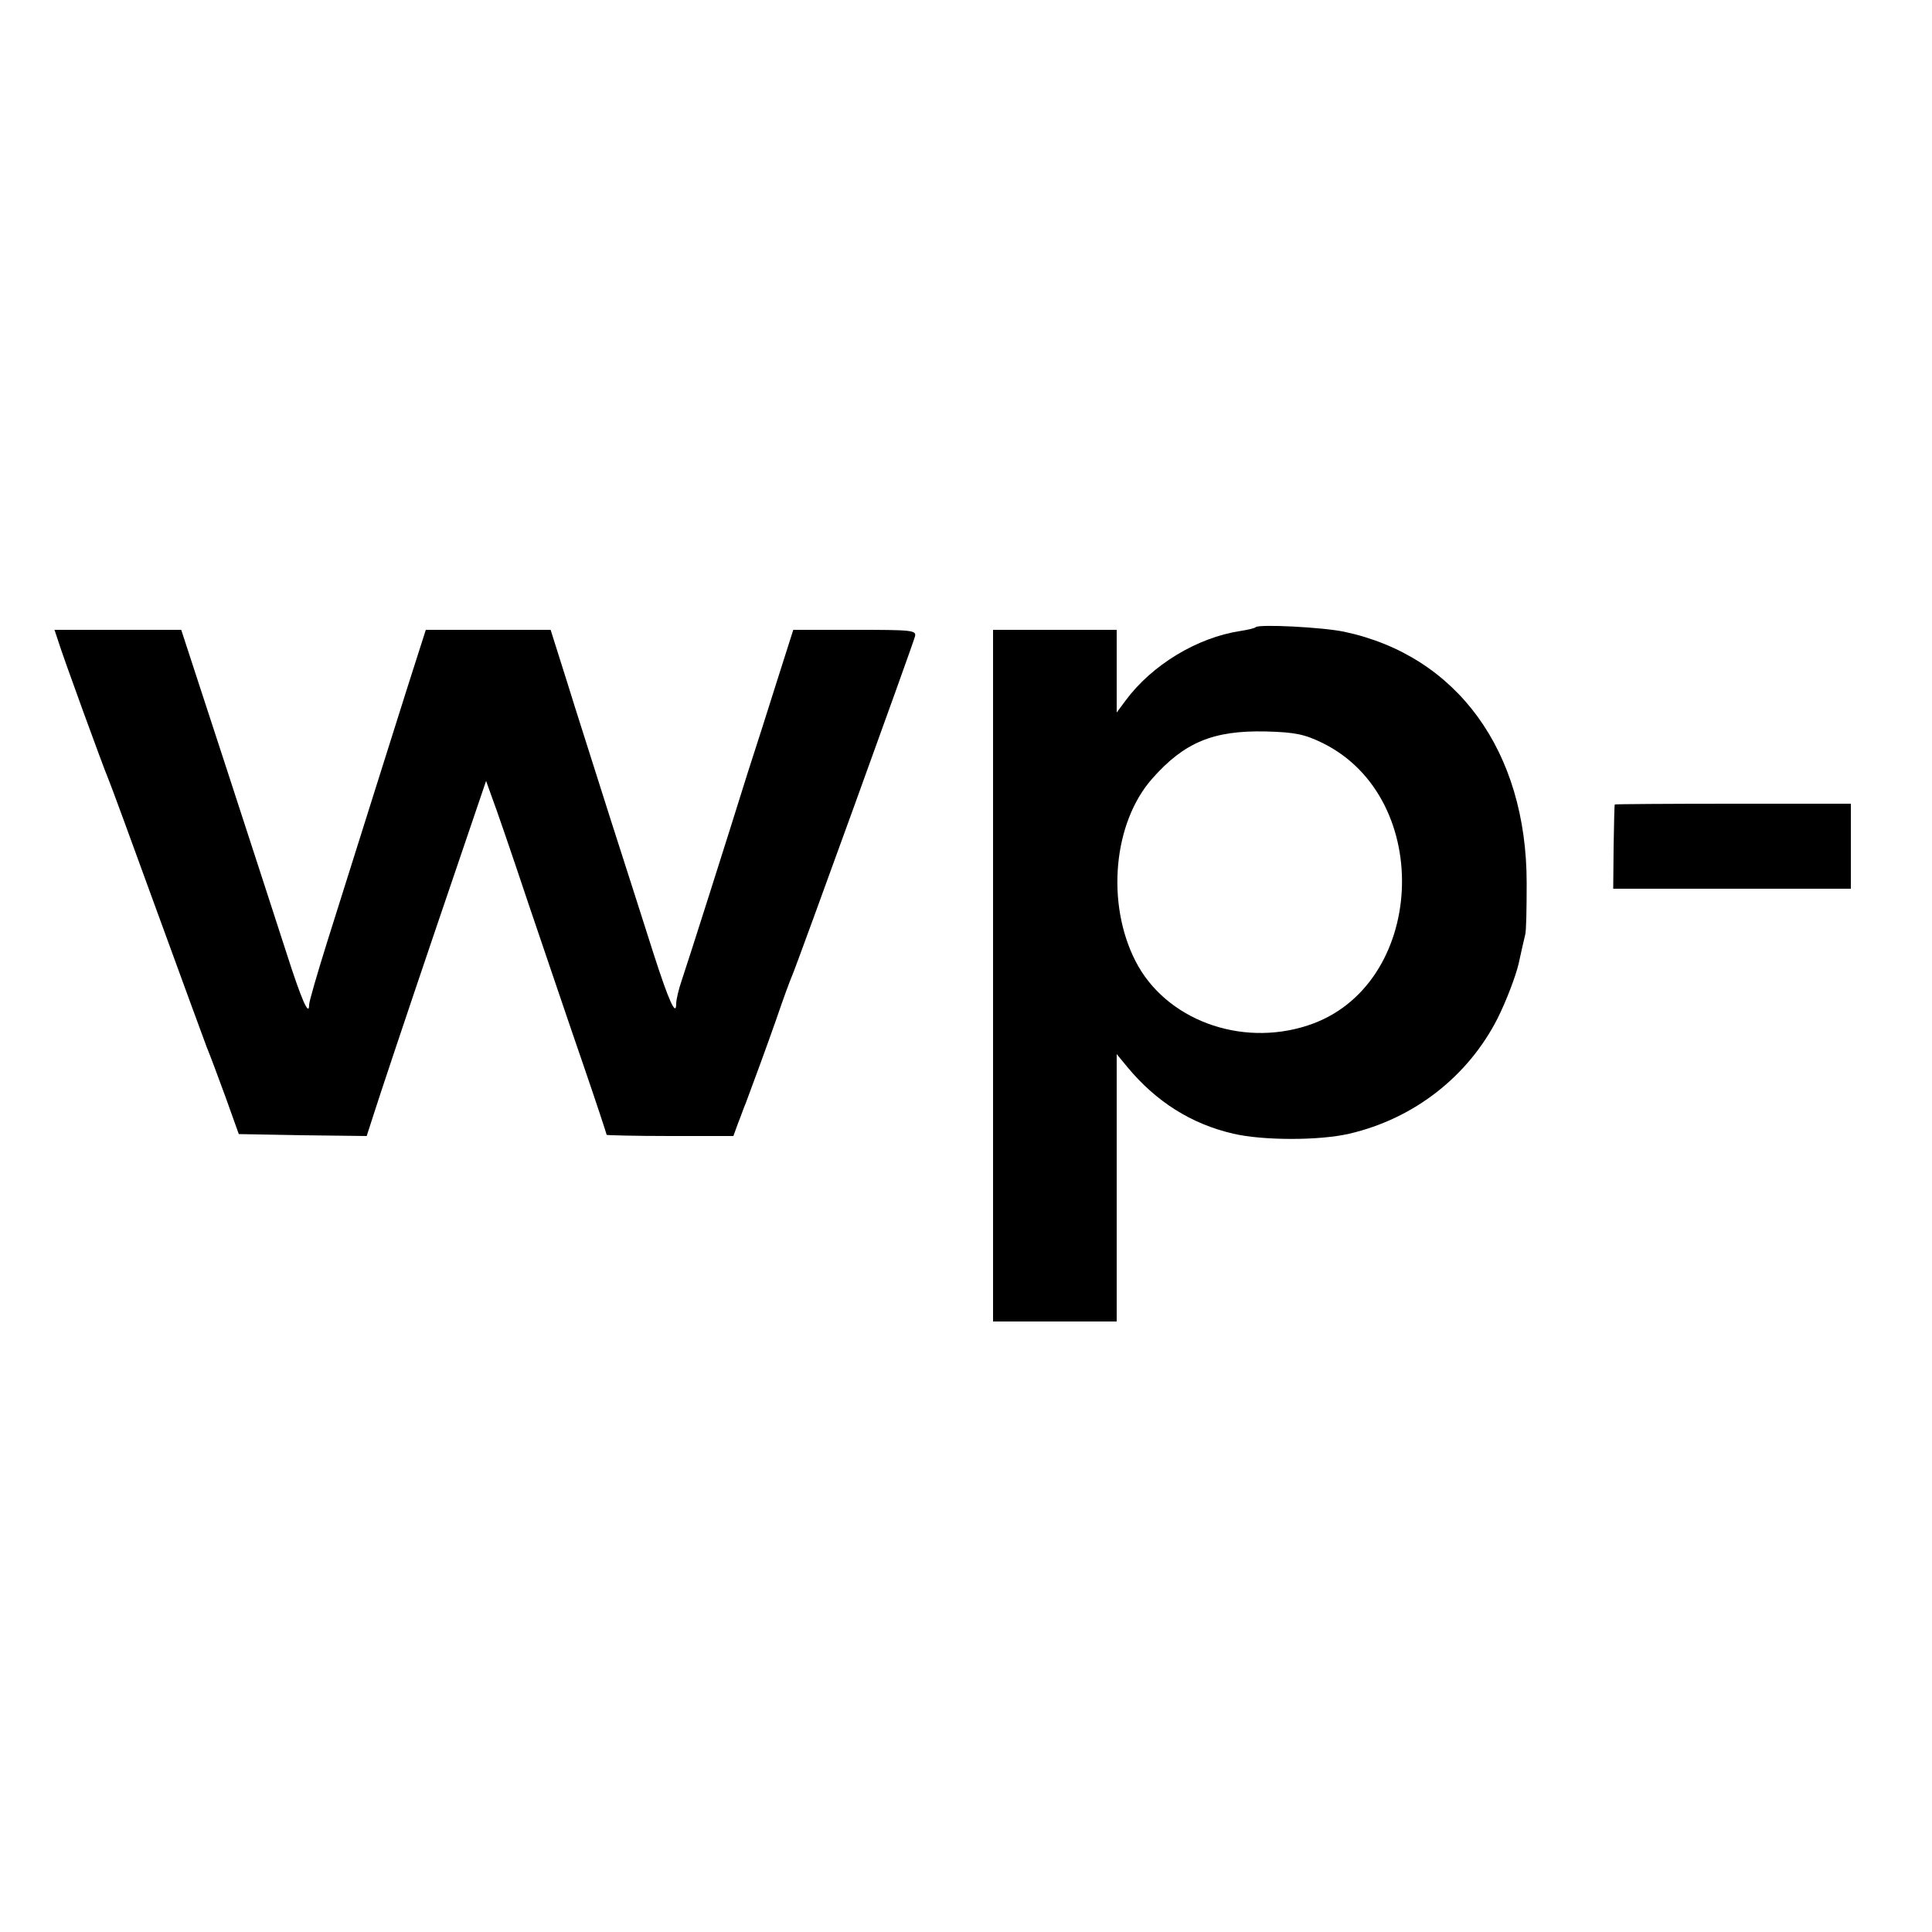 <?xml version="1.0" standalone="no"?>
<!DOCTYPE svg PUBLIC "-//W3C//DTD SVG 20010904//EN"
 "http://www.w3.org/TR/2001/REC-SVG-20010904/DTD/svg10.dtd">
<svg version="1.0" xmlns="http://www.w3.org/2000/svg"
 width="500pt" height="500pt" viewBox="0 0 500 500"
 preserveAspectRatio="xMidYMid meet">
<g transform="translate(0,500) scale(0.1,-0.1)"
fill="#000000" stroke="none">
<path d="M3250 3377 c-3 -3 -21 -7 -40 -10 -112 -17 -229 -88 -297 -180 l-23
-31 0 107 0 107 -160 0 -160 0 0 -895 0 -895 160 0 160 0 0 346 0 346 28 -34
c74 -89 165 -147 274 -172 77 -18 223 -18 300 0 168 39 308 149 384 299 22 44
46 107 54 140 7 33 15 67 17 75 3 8 4 69 4 135 0 341 -180 588 -472 650 -57
12 -220 20 -229 12z m173 -300 c292 -144 267 -632 -39 -731 -175 -57 -368 16
-445 166 -77 150 -58 359 43 473 83 94 158 125 294 122 75 -2 100 -7 147 -30z"/>
<path d="M150 3343 c11 -37 119 -333 130 -358 5 -11 61 -164 125 -340 64 -176
123 -336 130 -355 8 -19 30 -78 49 -130 l34 -95 165 -3 166 -2 20 62 c11 35
80 242 154 460 l135 397 15 -42 c9 -23 52 -148 95 -277 44 -129 107 -316 141
-414 34 -99 61 -181 61 -183 0 -1 74 -3 164 -3 l164 0 12 33 c7 17 15 41 20
52 23 62 52 140 80 220 17 50 35 99 40 110 12 27 312 855 318 878 4 16 -8 17
-155 17 l-160 0 -42 -132 c-23 -73 -57 -180 -76 -238 -52 -167 -155 -491 -171
-538 -8 -23 -14 -50 -14 -59 0 -36 -19 6 -58 127 -22 69 -72 226 -112 350 -39
124 -91 285 -113 357 l-42 133 -162 0 -161 0 -47 -147 c-45 -142 -111 -352
-209 -663 -25 -80 -46 -152 -46 -160 0 -33 -20 13 -59 135 -23 72 -94 289
-157 483 l-115 352 -164 0 -164 0 9 -27z"/>
<path d="M4179 2918 c-1 -2 -2 -51 -3 -110 l-1 -108 307 0 308 0 0 110 0 110
-305 0 c-168 0 -306 -1 -306 -2z"/>
</g>
</svg>
